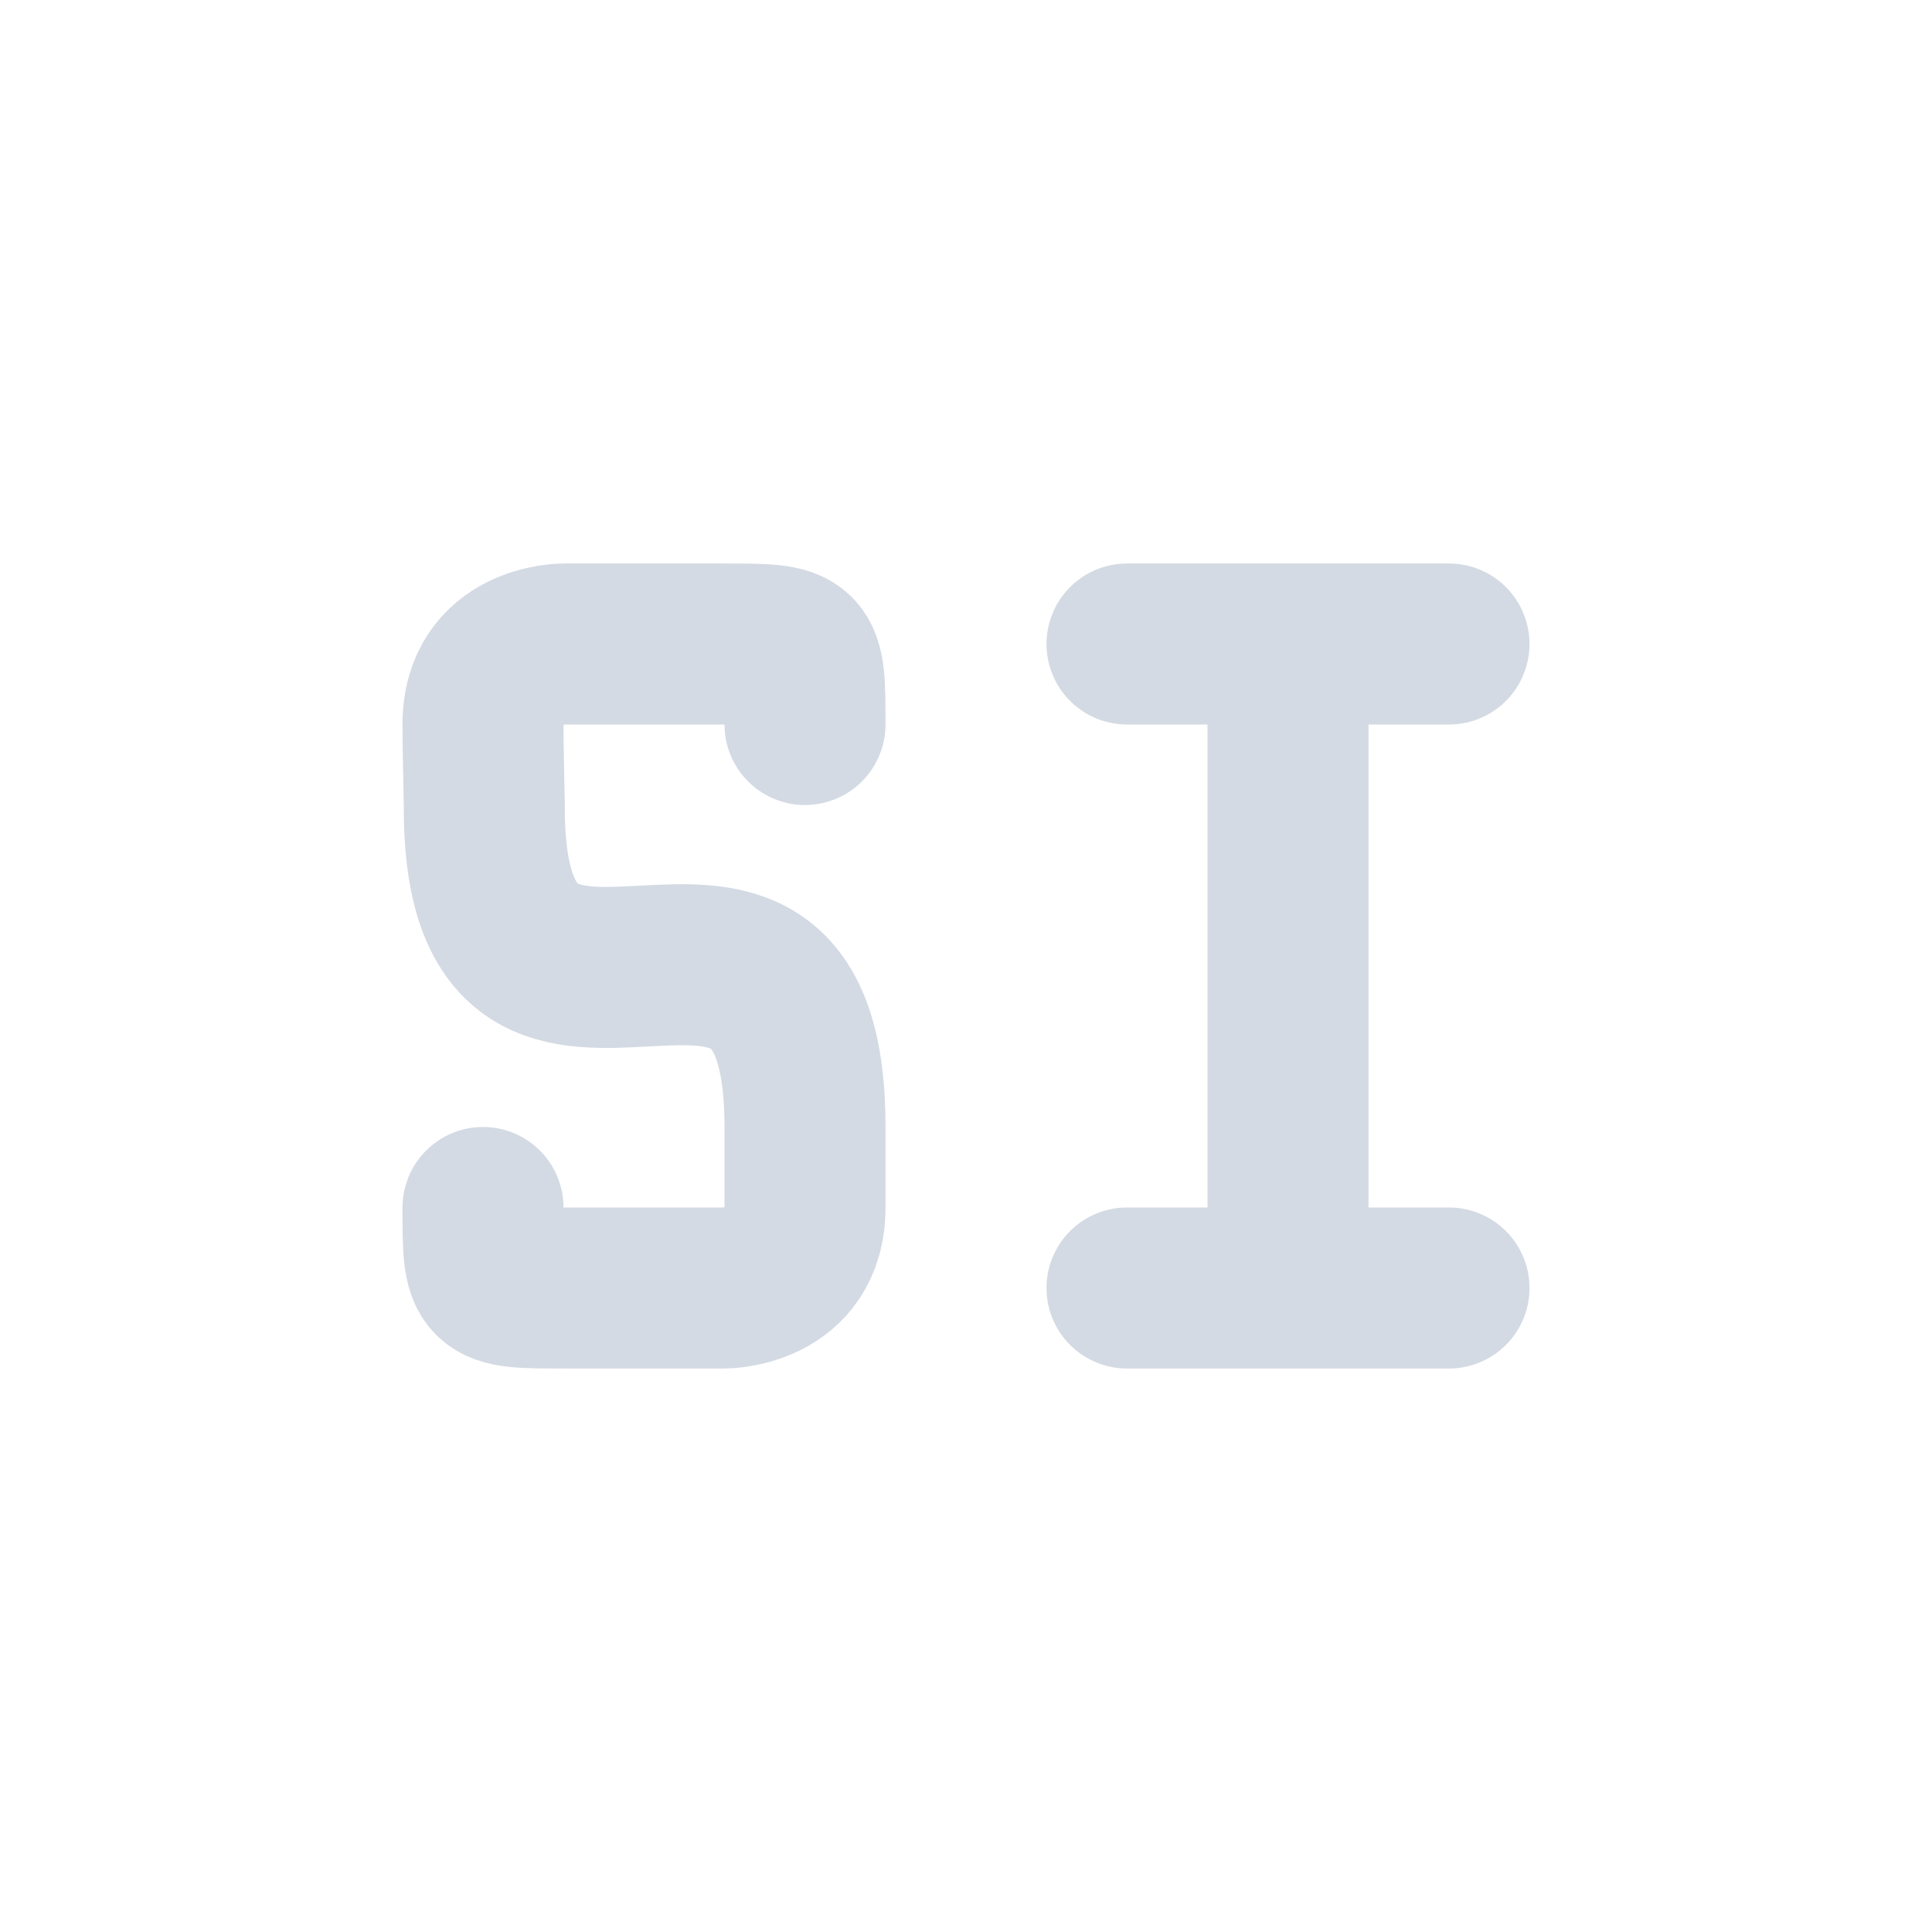 <svg xmlns="http://www.w3.org/2000/svg" width="12pt" height="12pt" version="1.1" viewBox="0 0 12 12">
 <g>
  <path style="fill:none;stroke-width:2;stroke-linecap:round;stroke-linejoin:round;stroke:rgb(82.745%,85.49%,89.02%)" d="M 5 14 C 5 15 5 15 6 15 C 6.359 15 6.422 15 7 15 C 7.453 15 7 15 8 15 C 8 15 9 15 9 14 L 9 13 C 9 8.789 5 13.211 5.016 9.008 C 5.008 8.586 5 8.266 5 8 C 5 7 6 7 6 7 C 6.25 7 6.633 7 7 7 C 7.344 7 7.742 7 8 7 C 9 7 9 7 9 8" transform="matrix(0.5,0,0,0.5,0.5,0.5)"/>
  <path style="fill:none;stroke-width:2;stroke-linecap:round;stroke:rgb(82.745%,85.49%,89.02%)" d="M 13 15 L 17 15 M 13 7 L 17 7 M 15 15 L 15 7" transform="matrix(0.5,0,0,0.5,0.5,0.5)"/>
 </g>
</svg>
